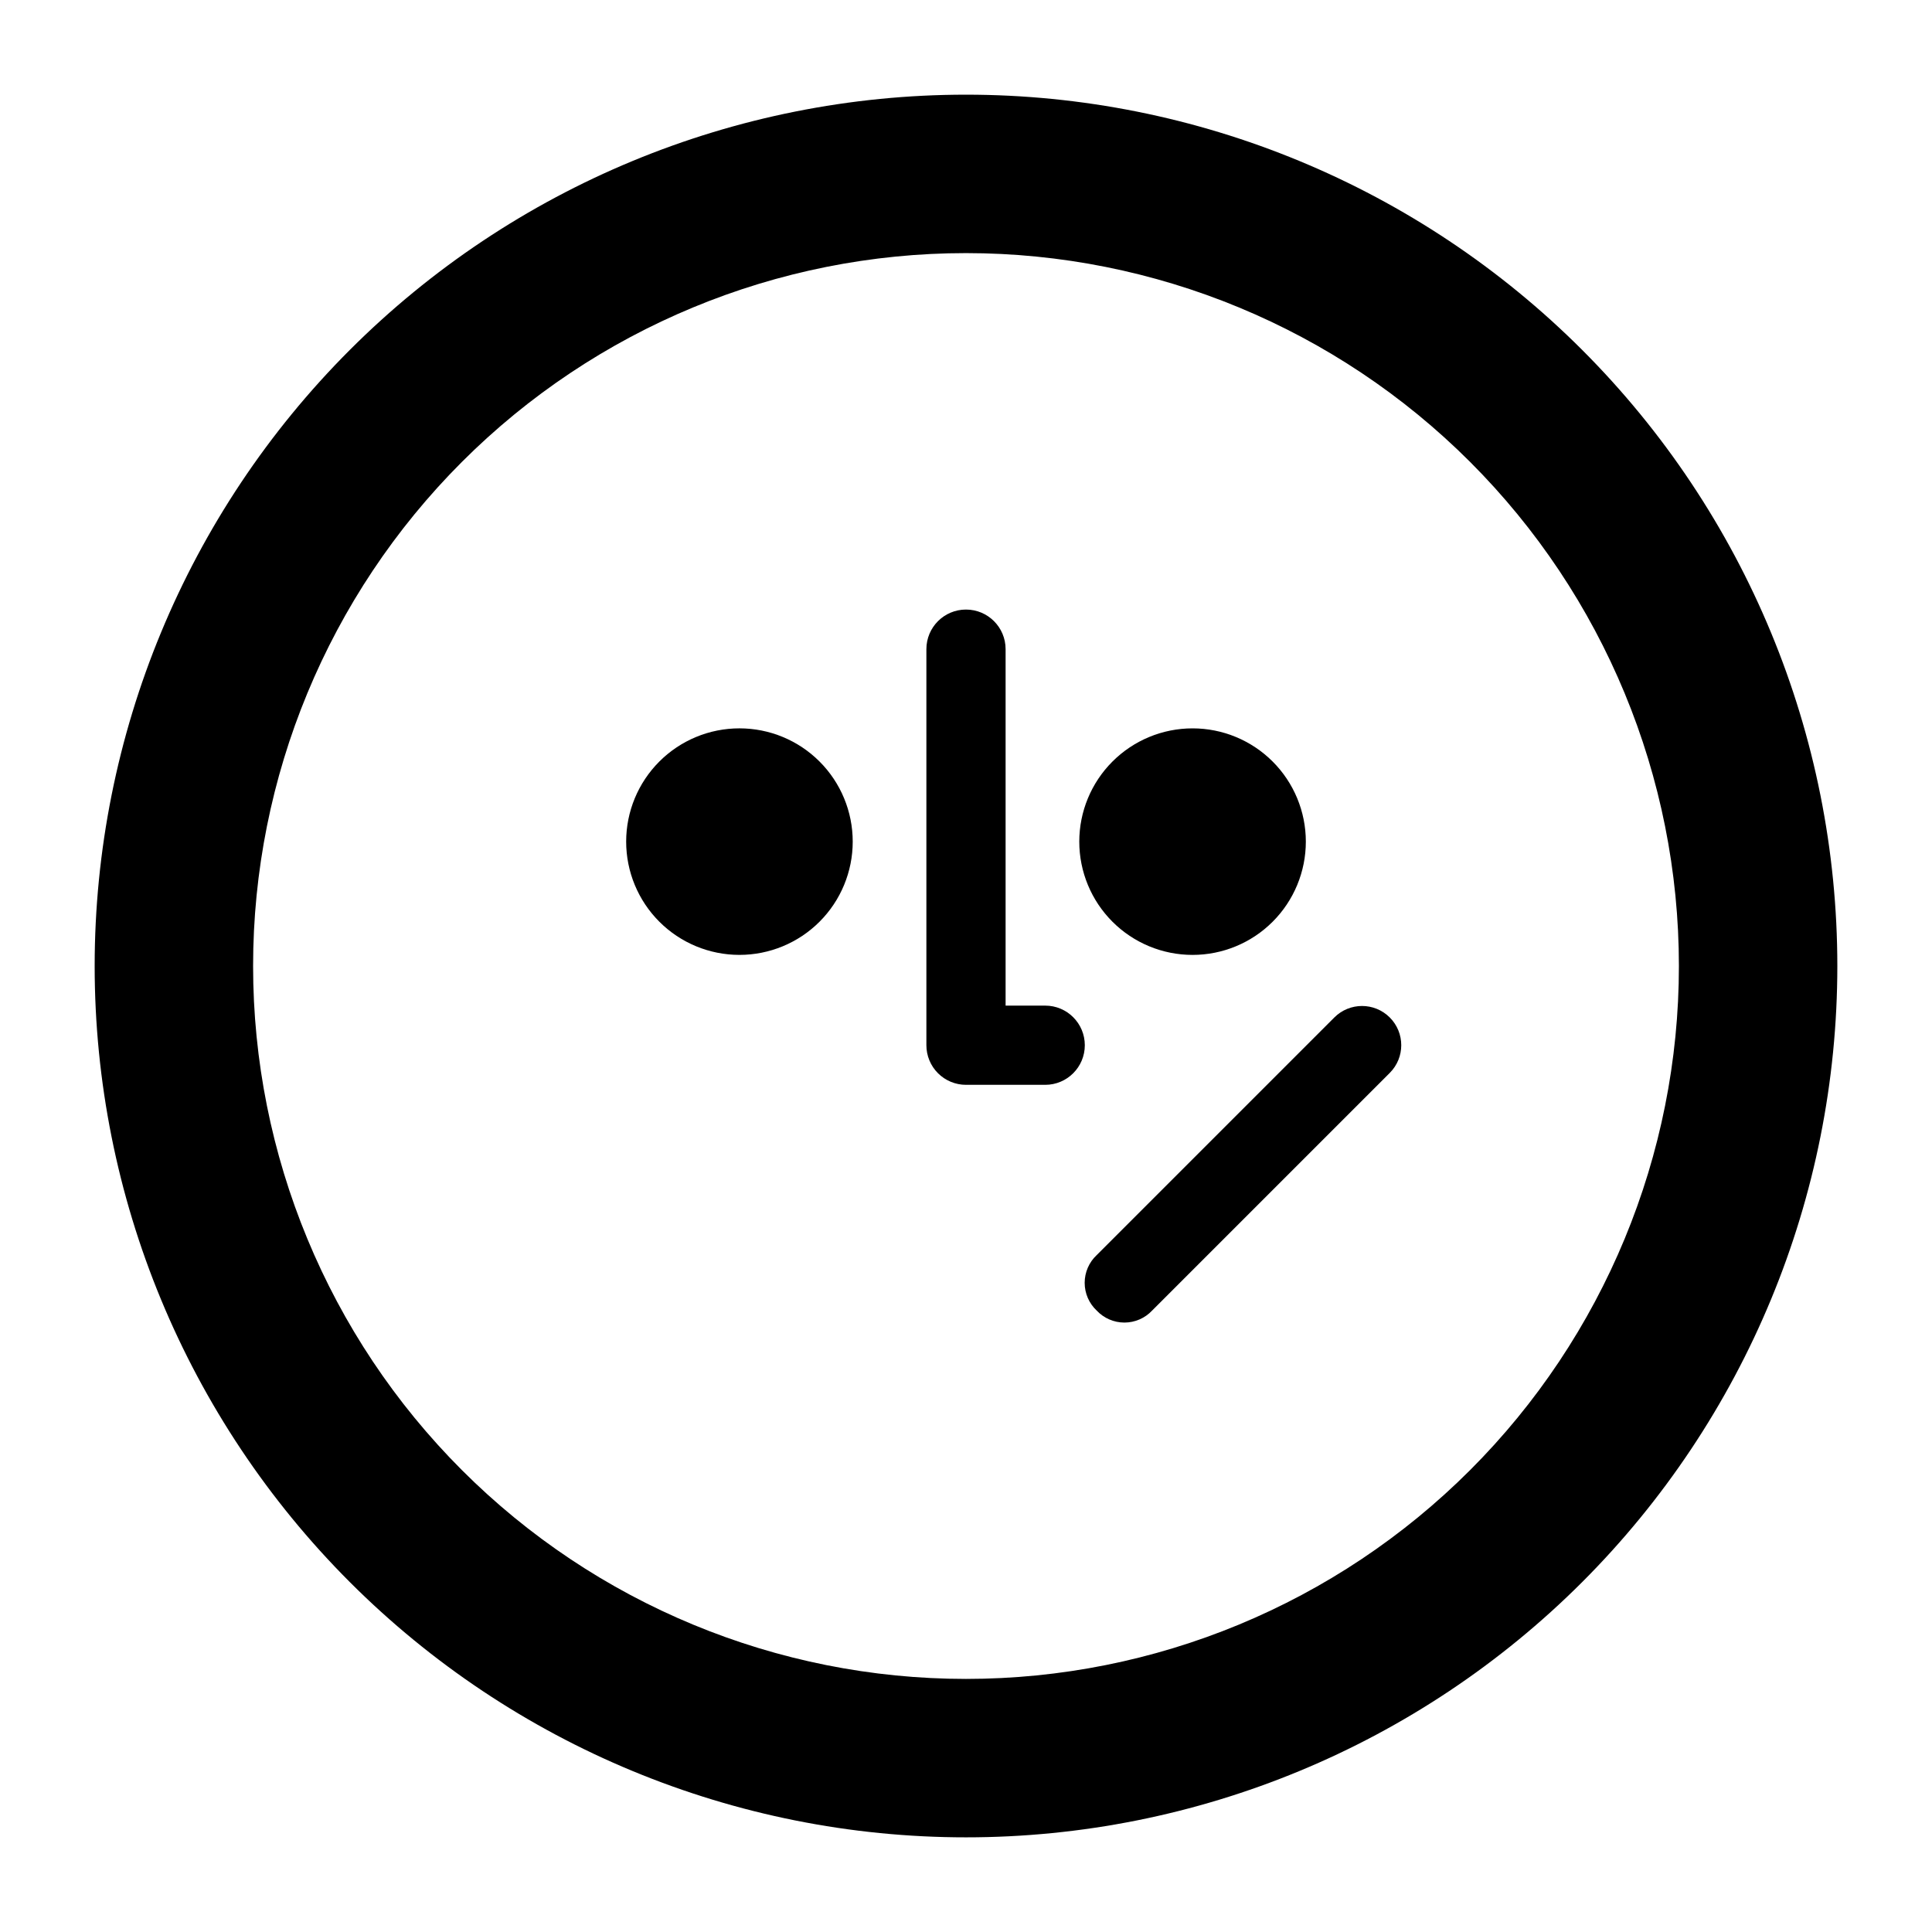 <?xml version="1.0" encoding="UTF-8"?>
<!-- Uploaded to: ICON Repo, www.iconrepo.com, Generator: ICON Repo Mixer Tools -->
<svg fill="#000000" width="800px" height="800px" version="1.1" viewBox="144 144 512 512" xmlns="http://www.w3.org/2000/svg">
 <g>
  <path d="m400 169.09c-61.242 0-119.98 24.328-163.28 67.633s-67.633 102.04-67.633 163.28 24.328 119.97 67.633 163.28c43.305 43.305 102.04 67.633 163.28 67.633s119.97-24.328 163.28-67.633c43.305-43.305 67.633-102.04 67.633-163.28s-24.328-119.98-67.633-163.28c-43.305-43.305-102.04-67.633-163.28-67.633zm0 419.84c-50.109 0-98.164-19.902-133.59-55.336-35.43-35.43-55.336-83.484-55.336-133.59 0-50.109 19.906-98.164 55.336-133.59s83.484-55.336 133.59-55.336c50.105 0 98.16 19.906 133.59 55.336 35.434 35.43 55.336 83.484 55.336 133.59 0 50.105-19.902 98.16-55.336 133.59-35.43 35.434-83.484 55.336-133.59 55.336z"/>
  <path d="m339.96 337.02c-7.961 0-15.598 3.16-21.227 8.793-5.629 5.629-8.793 13.262-8.793 21.223 0 7.965 3.164 15.598 8.793 21.227 5.629 5.633 13.266 8.793 21.227 8.793 7.961 0 15.598-3.16 21.227-8.793 5.629-5.629 8.793-13.262 8.793-21.227 0-7.961-3.164-15.594-8.793-21.223-5.629-5.633-13.266-8.793-21.227-8.793z"/>
  <path d="m460.04 397.06c7.961 0 15.598-3.16 21.227-8.793 5.629-5.629 8.793-13.262 8.793-21.227 0-7.961-3.164-15.594-8.793-21.223-5.629-5.633-13.266-8.793-21.227-8.793-7.961 0-15.598 3.16-21.227 8.793-5.629 5.629-8.793 13.262-8.793 21.223 0 7.965 3.164 15.598 8.793 21.227 5.629 5.633 13.266 8.793 21.227 8.793z"/>
  <path d="m420.99 410.5h-10.496v-94.465c0-5.797-4.699-10.496-10.496-10.496s-10.496 4.699-10.496 10.496v104.96c0 2.781 1.105 5.453 3.074 7.422 1.969 1.965 4.637 3.074 7.422 3.074h20.992c5.797 0 10.496-4.699 10.496-10.496 0-5.797-4.699-10.496-10.496-10.496z"/>
  <path d="m497.61 413.64-62.977 62.977c-2.031 1.902-3.184 4.562-3.184 7.344 0 2.785 1.152 5.445 3.184 7.348 1.902 2.031 4.562 3.184 7.348 3.184 2.781 0 5.441-1.152 7.344-3.184l62.977-62.977c4.059-4.055 4.059-10.637 0-14.691-4.055-4.059-10.637-4.059-14.691 0z"/>
 </g>
</svg>